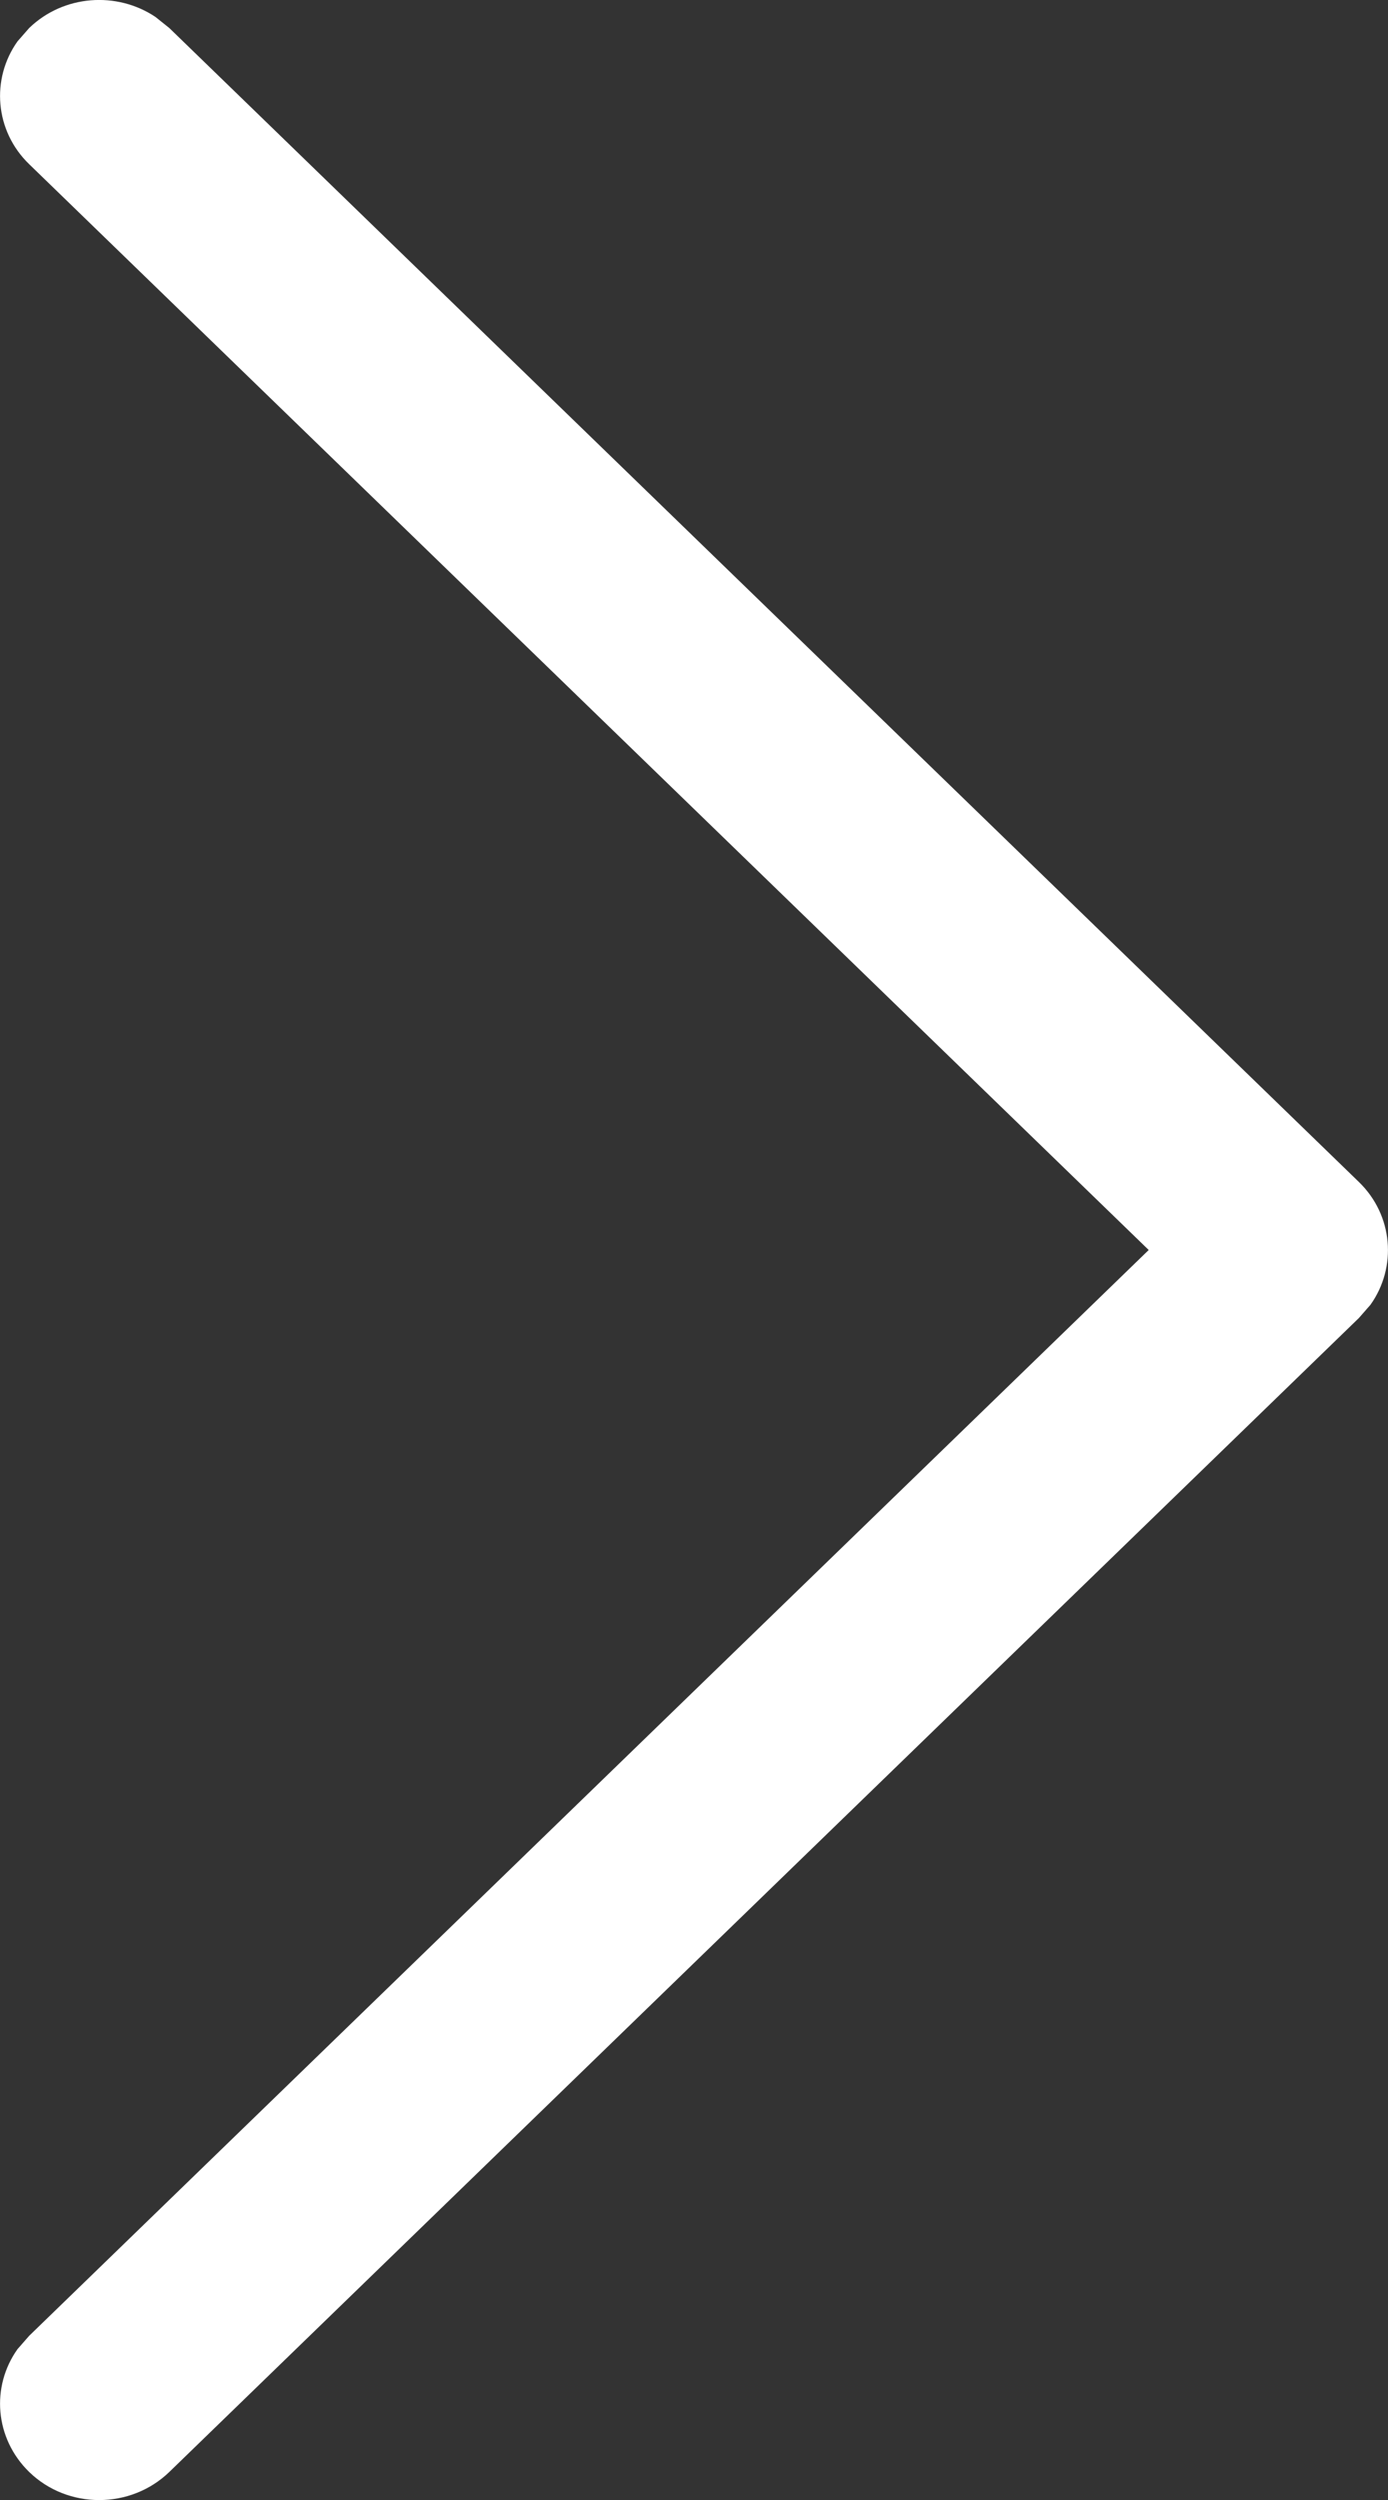 <?xml version="1.0" encoding="UTF-8"?>
<svg width="5px" height="9px" viewBox="0 0 5 9" version="1.1" xmlns="http://www.w3.org/2000/svg" xmlns:xlink="http://www.w3.org/1999/xlink">
    <rect x="0" y="0" width="5" height="9" fill="#333333" stroke="none"/>
    <!-- Generator: Sketch 60.1 (88133) - https://sketch.com -->
    <title>@assets/icons/arrow1</title>
    <desc>Created with Sketch.</desc>
    <g id="UI" stroke="none" stroke-width="1" fill="none" fill-rule="evenodd">
        <g id="ContactDesktop" transform="translate(-177, -126)" fill="#FFFFFF">
            <g id="breadcrumb" transform="translate(0, 110)">
                <g id="@assets/icons/arrow1" transform="translate(177, 16)">
                    <path d="M0.105,0.101 C0.229,-0.019 0.421,-0.032 0.56,0.061 L0.61,0.101 L4.895,4.255 C5.019,4.375 5.033,4.562 4.937,4.697 L4.895,4.745 L0.61,8.899 C0.47,9.034 0.244,9.034 0.105,8.899 C-0.019,8.778 -0.033,8.592 0.063,8.457 L0.105,8.409 L4.138,4.5 L0.105,0.591 C-0.019,0.471 -0.033,0.284 0.063,0.149 L0.105,0.101 Z" id="Path"></path>
                </g>
            </g>
        </g>
    </g>
</svg>